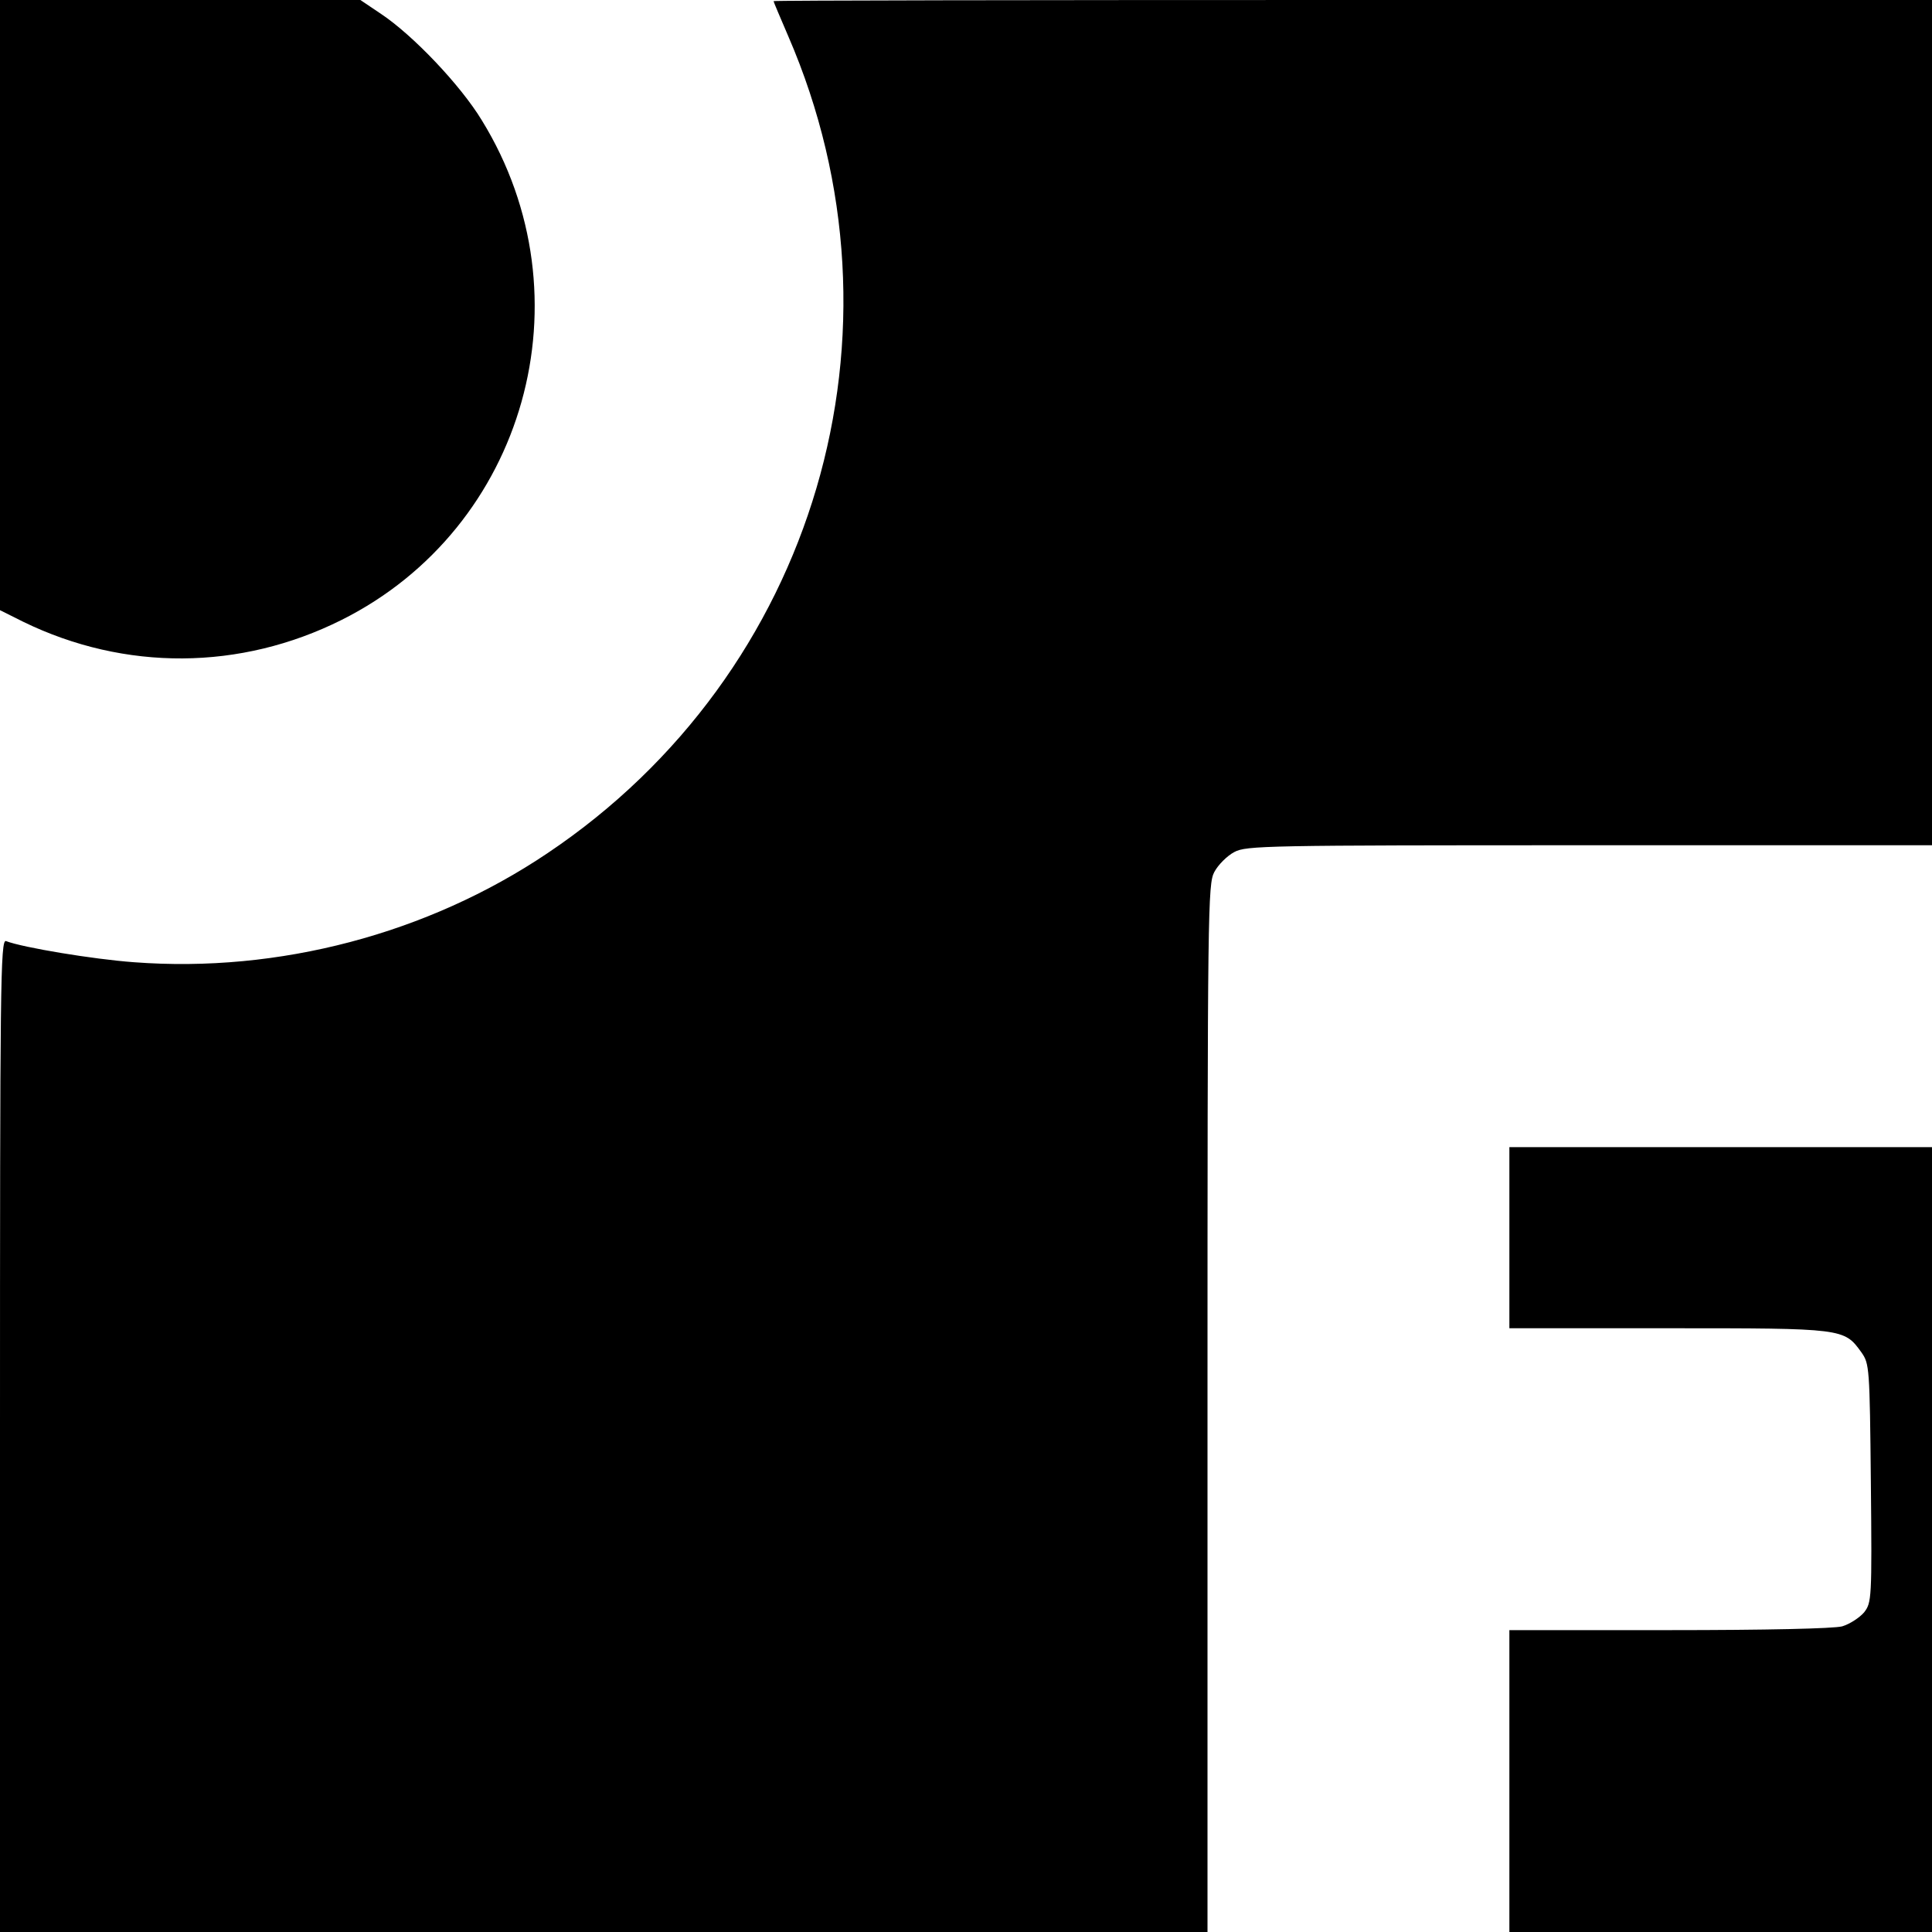 <?xml version="1.0" standalone="no"?>
<!DOCTYPE svg PUBLIC "-//W3C//DTD SVG 20010904//EN"
 "http://www.w3.org/TR/2001/REC-SVG-20010904/DTD/svg10.dtd">
<svg version="1.0" xmlns="http://www.w3.org/2000/svg"
 width="512pt" height="512pt" viewBox="0 0 512 512"
 preserveAspectRatio="xMidYMid meet">
<g transform="translate(0,512) scale(0.1,-0.1)"
fill="#000000" stroke="none">
<path d="M0 4311 l0 -808 62 -31 c269 -131 575 -129 843 5 488 244 660 856
372 1324 -57 94 -183 226 -267 282 l-55 37 -477 0 -478 0 0 -809z"/>
<path d="M2050 5117 c0 -2 18 -44 39 -93 339 -783 73 -1688 -638 -2165 -318
-214 -713 -318 -1096 -289 -109 8 -295 39 -339 56 -15 6 -16 -118 -16 -1310
l0 -1316 1600 0 1600 0 0 1388 c0 1324 1 1389 18 1421 10 19 34 43 53 53 32
17 81 18 941 18 l908 0 0 1120 0 1120 -1535 0 c-844 0 -1535 -1 -1535 -3z"/>
<path d="M4000 1840 l0 -240 421 0 c465 0 466 0 512 -64 21 -30 22 -38 25
-347 3 -307 2 -316 -18 -342 -12 -14 -38 -31 -58 -37 -23 -6 -201 -10 -459
-10 l-423 0 0 -400 0 -400 560 0 560 0 0 1040 0 1040 -560 0 -560 0 0 -240z"/>
</g>
</svg>
